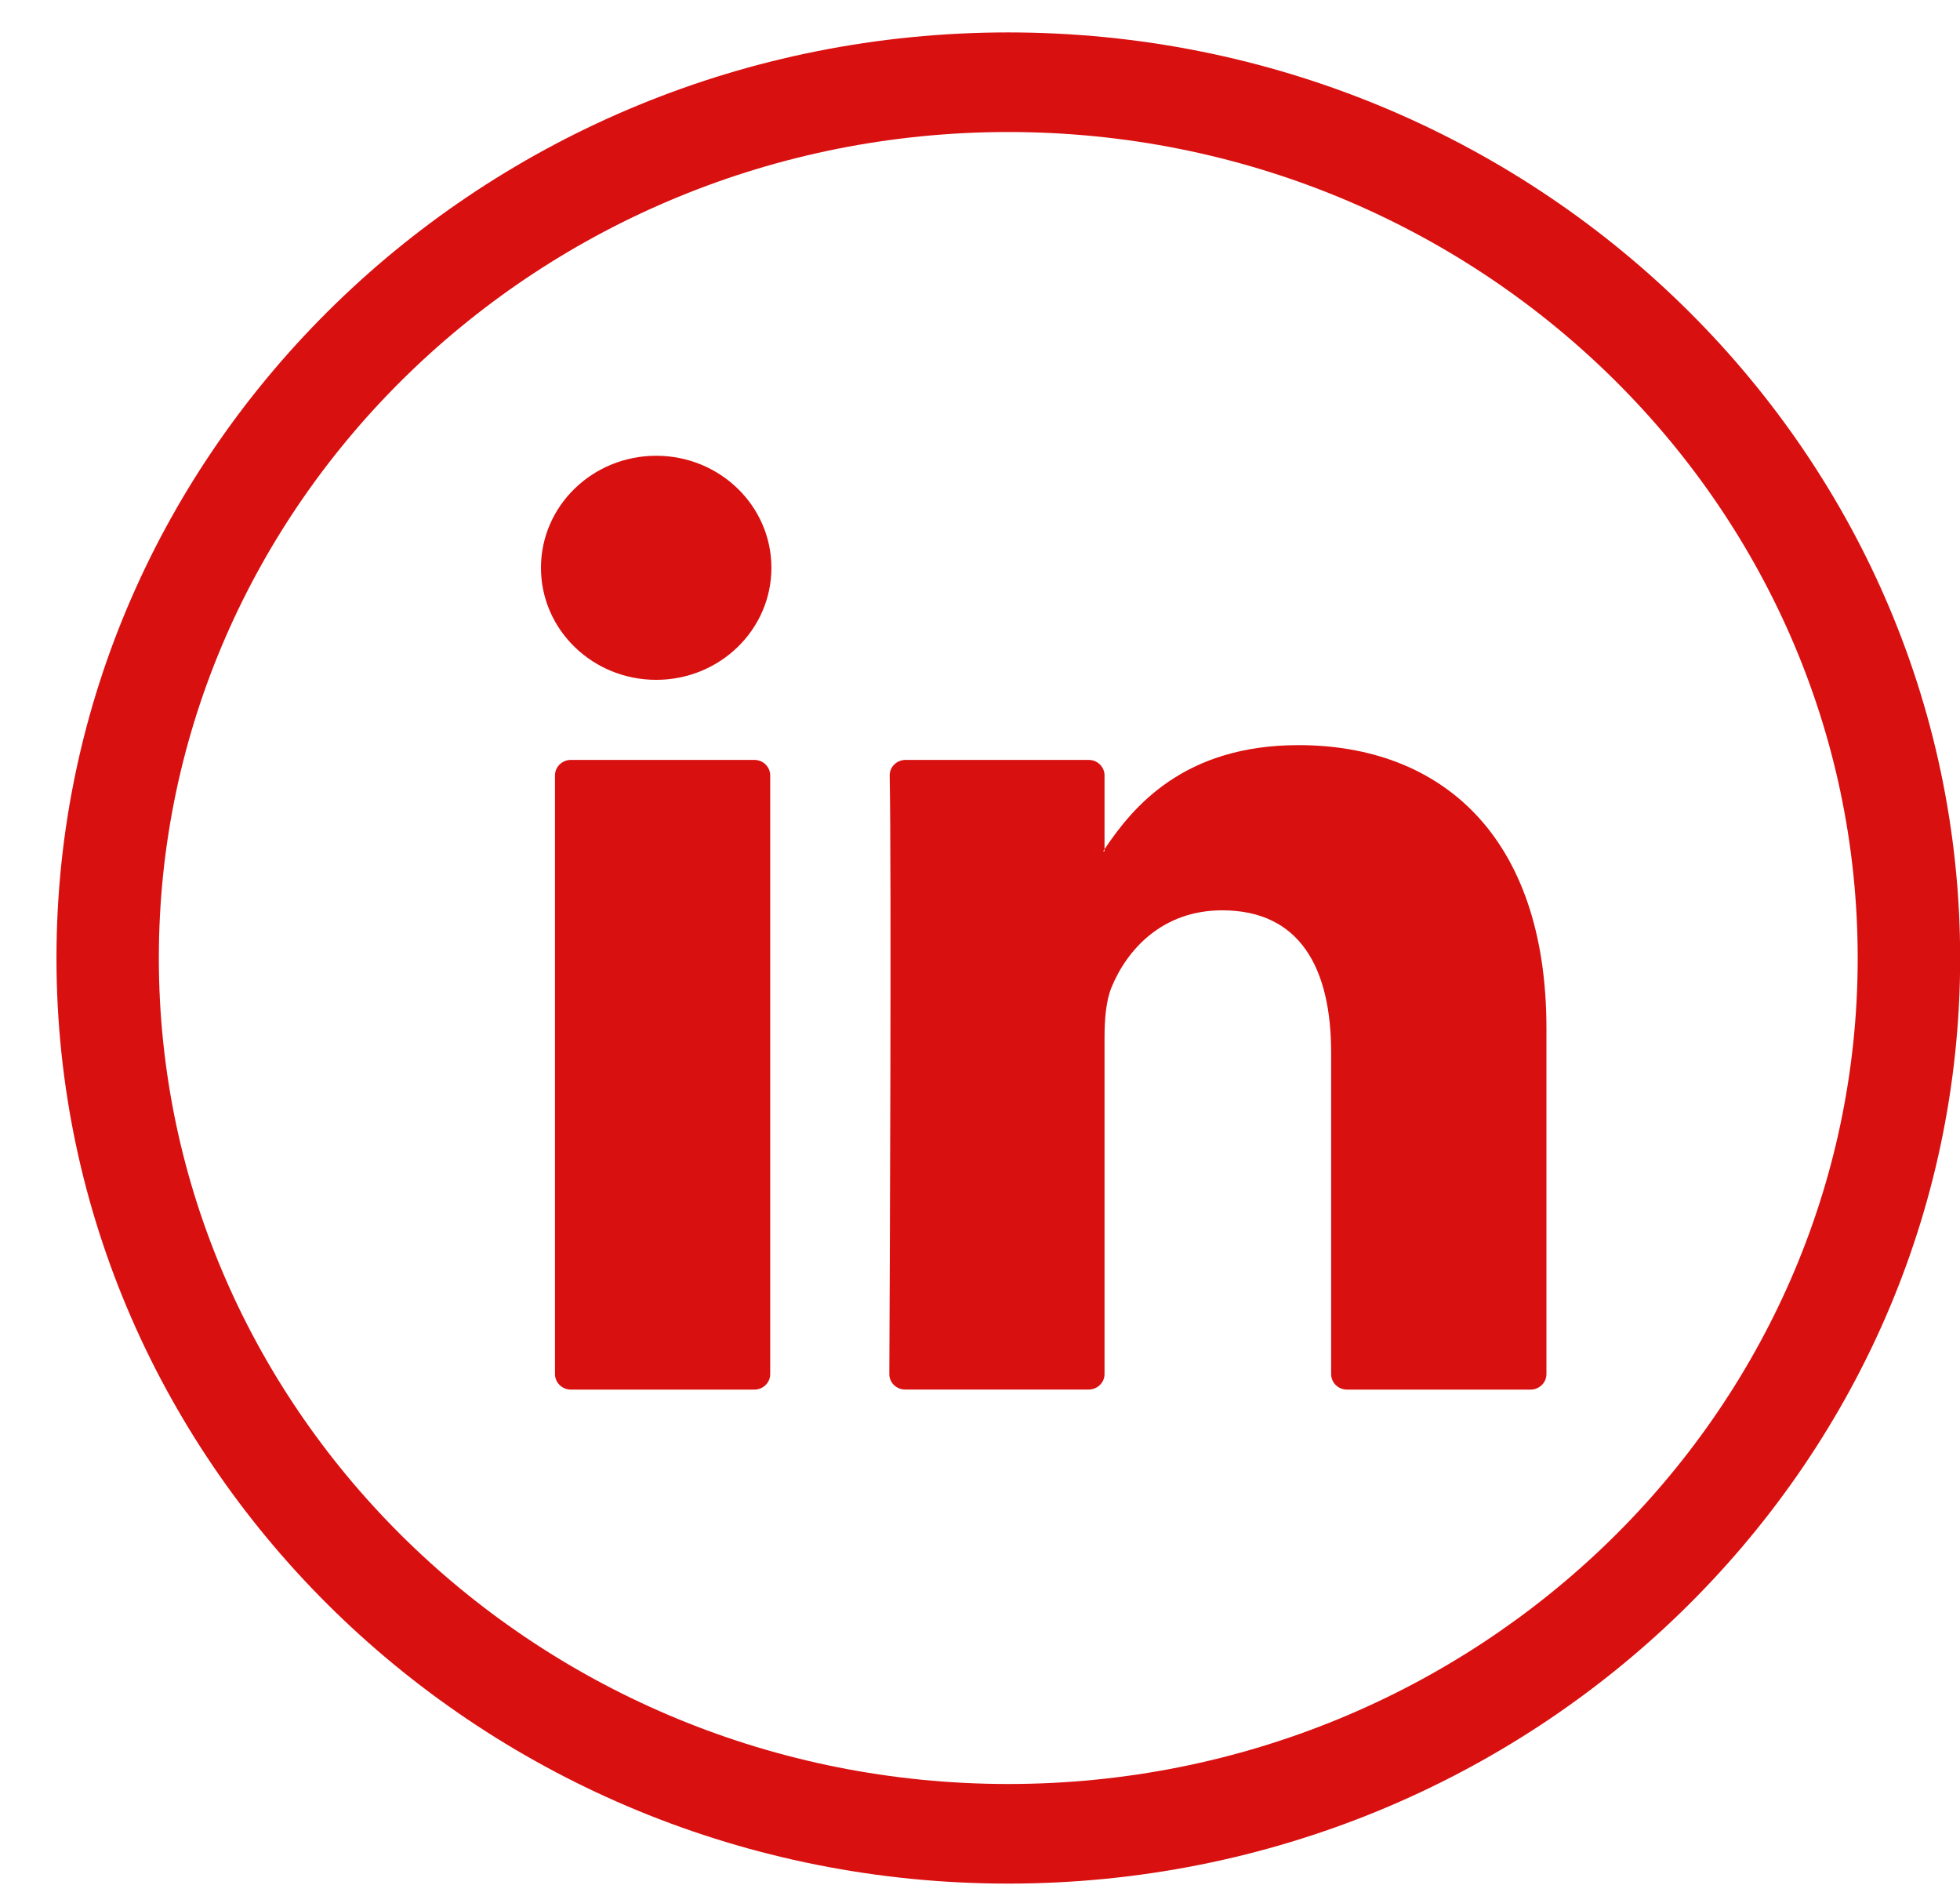 <svg 
 xmlns="http://www.w3.org/2000/svg"
 xmlns:xlink="http://www.w3.org/1999/xlink"
 width="26px" height="25px">
<path fill-rule="evenodd"  fill="#d91010"
 d="M13.375,24.983 C6.413,24.983 0.749,19.476 0.749,12.707 C0.749,5.937 6.413,0.430 13.375,0.430 C20.338,0.430 26.002,5.937 26.002,12.707 C26.002,19.476 20.338,24.983 13.375,24.983 ZM13.375,1.751 C7.162,1.751 2.107,6.666 2.107,12.707 C2.107,18.748 7.162,23.662 13.375,23.662 C19.588,23.662 24.643,18.748 24.643,12.707 C24.643,6.666 19.588,1.751 13.375,1.751 ZM20.303,18.431 L17.869,18.431 C17.752,18.431 17.658,18.339 17.658,18.225 L17.658,13.963 C17.658,12.841 17.246,12.074 16.212,12.074 C15.423,12.074 14.954,12.590 14.747,13.090 C14.672,13.268 14.652,13.516 14.652,13.766 L14.652,18.225 C14.652,18.338 14.558,18.430 14.441,18.430 L12.008,18.430 C11.891,18.430 11.797,18.339 11.797,18.225 C11.803,17.090 11.827,11.582 11.802,10.287 C11.800,10.172 11.895,10.079 12.013,10.079 L14.442,10.079 C14.558,10.079 14.652,10.171 14.652,10.285 L14.652,11.263 C14.647,11.272 14.639,11.281 14.633,11.290 L14.652,11.290 L14.652,11.263 C15.032,10.695 15.709,9.883 17.226,9.883 C19.105,9.883 20.514,11.077 20.514,13.641 L20.514,18.225 C20.514,18.339 20.419,18.431 20.303,18.431 ZM8.705,9.017 C7.860,9.017 7.176,8.352 7.176,7.531 C7.176,6.710 7.860,6.045 8.705,6.045 C9.549,6.045 10.233,6.710 10.233,7.531 C10.233,8.352 9.549,9.017 8.705,9.017 ZM7.573,10.079 L10.007,10.079 C10.123,10.079 10.217,10.171 10.217,10.285 L10.217,18.225 C10.217,18.339 10.123,18.431 10.007,18.431 L7.573,18.431 C7.457,18.431 7.362,18.339 7.362,18.225 L7.362,10.285 C7.362,10.171 7.457,10.079 7.573,10.079 Z"/>
</svg>